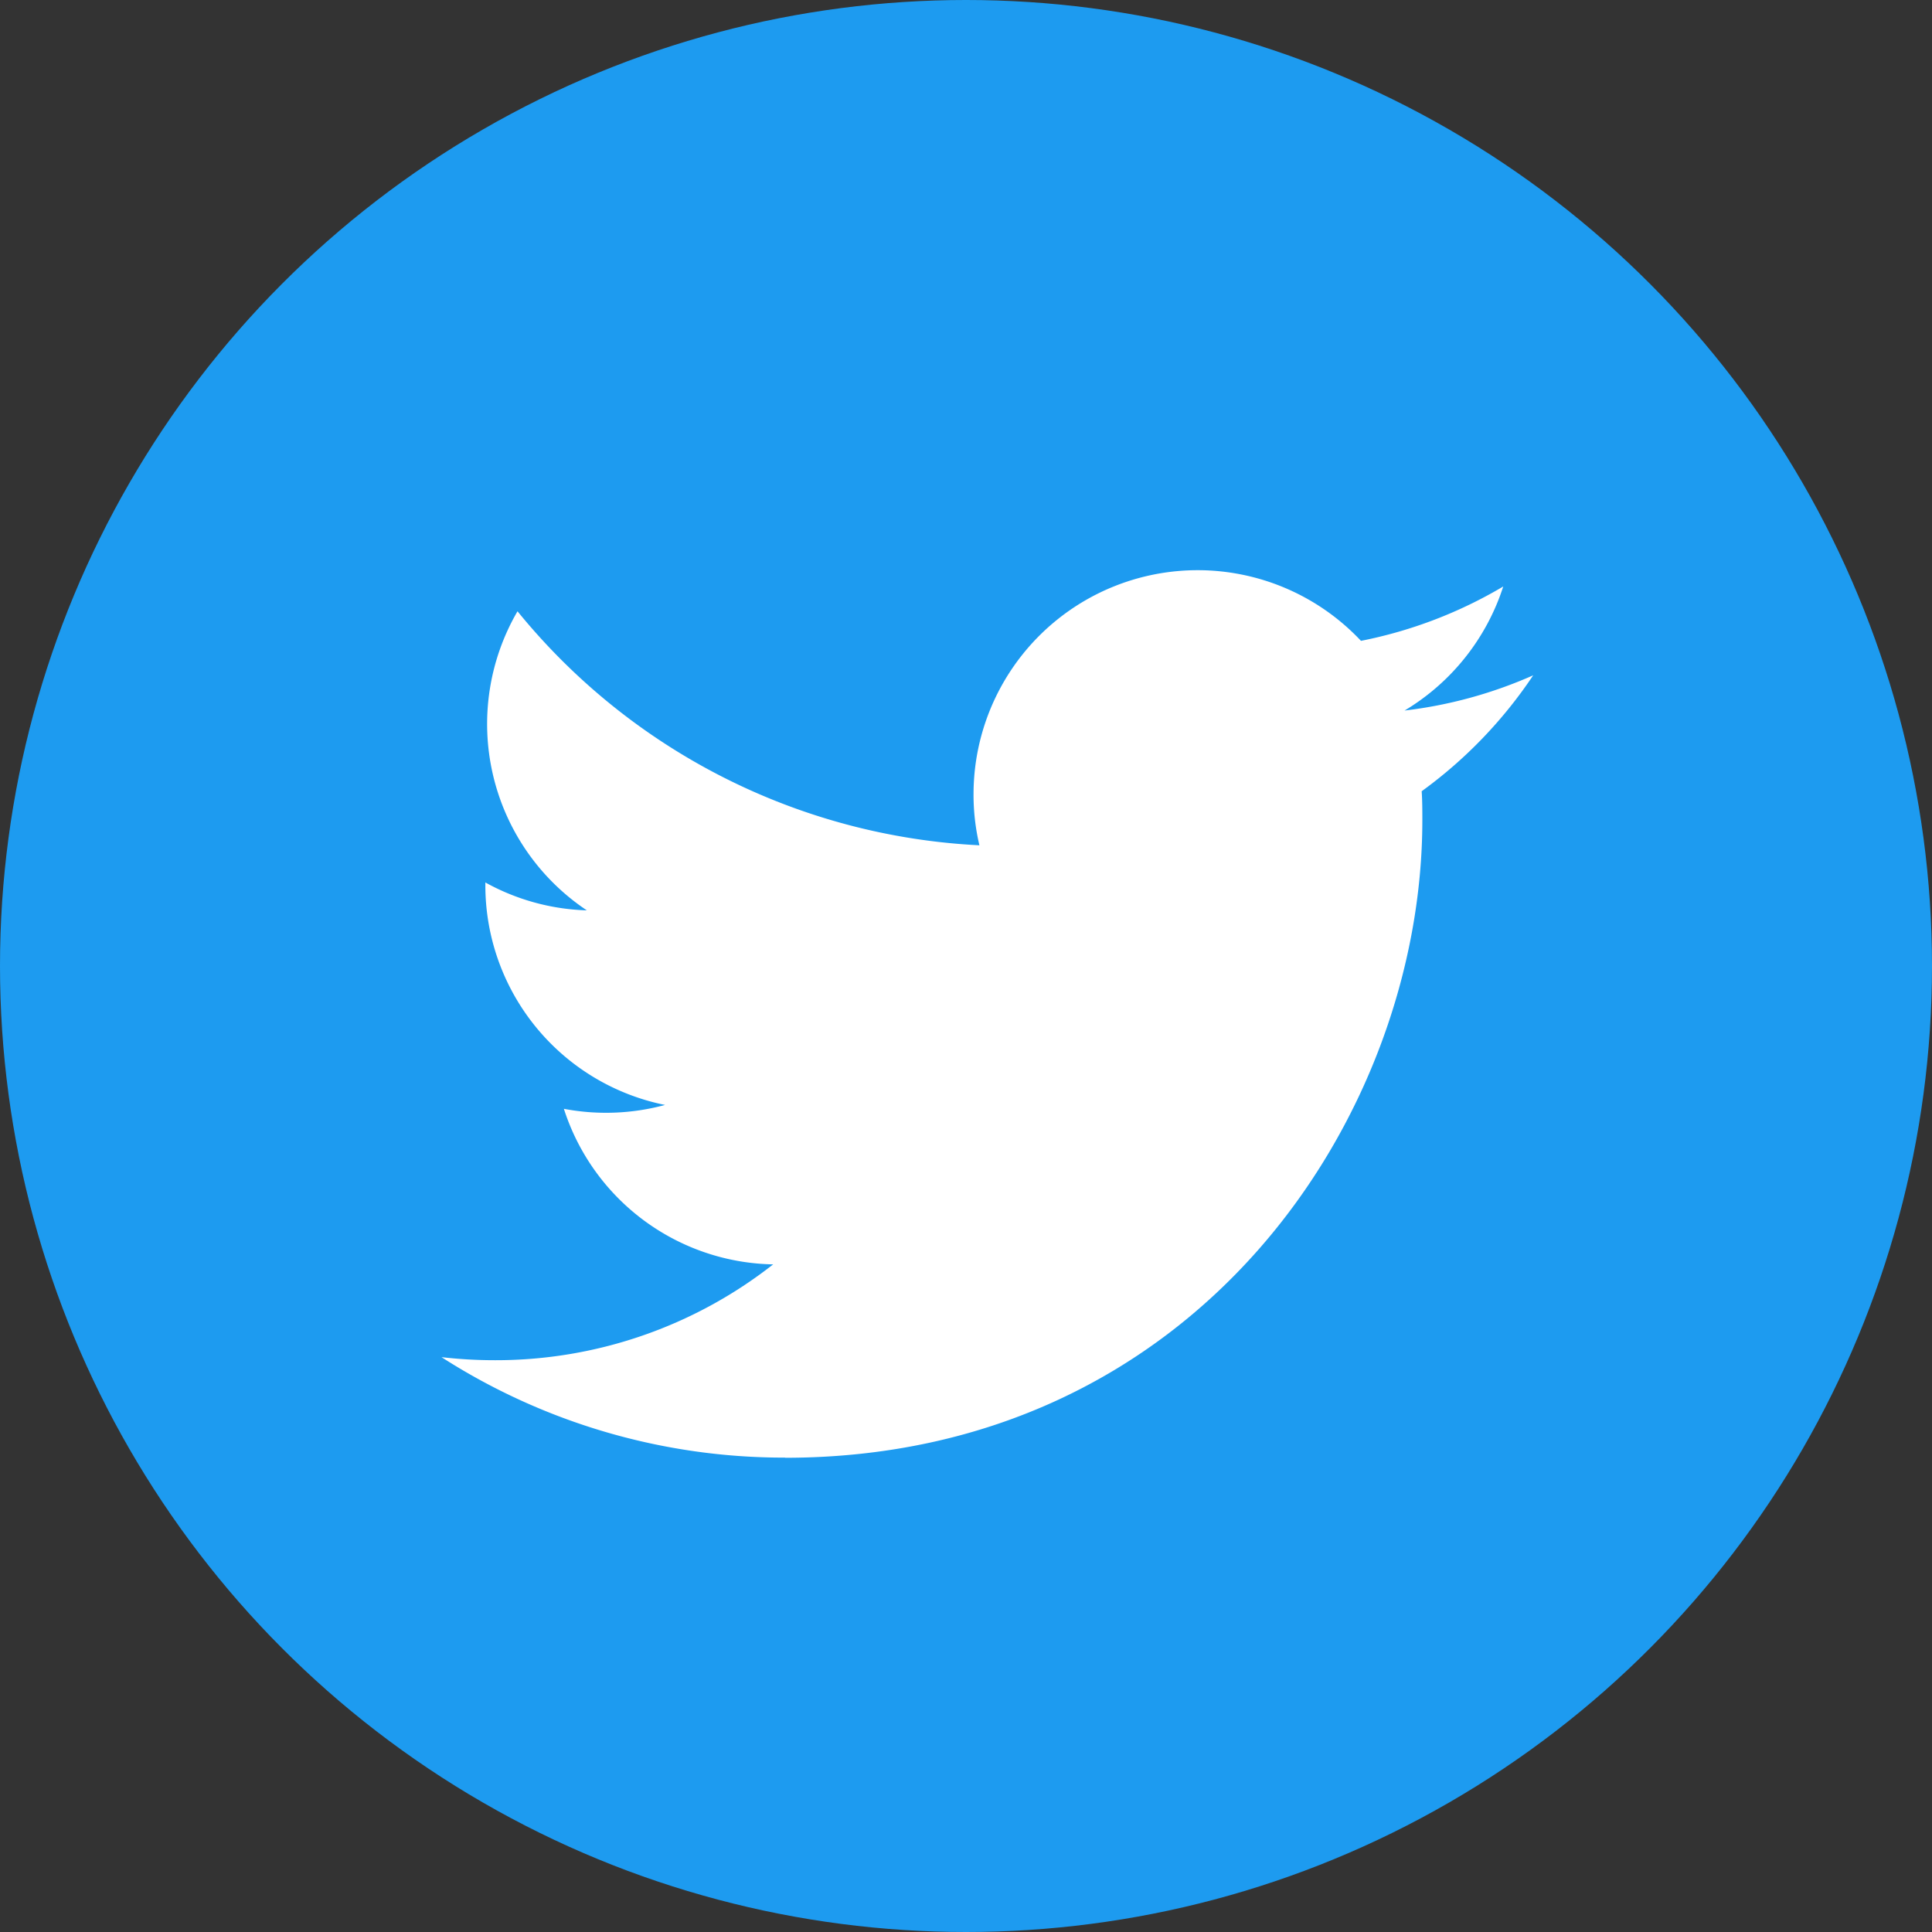 <svg xmlns="http://www.w3.org/2000/svg" width="50" height="50" viewBox="0 0 50 50">
  <rect x="0" y="0" width="50" height="50" fill="#333333" stroke="none"/>
  <g id="レイヤー_2" data-name="レイヤー 2" transform="translate(-0.551 -0.187)">
    <g id="Dark_Blue" data-name="Dark Blue" transform="translate(0.551 0.187)">
      <circle id="楕円形_8" data-name="楕円形 8" cx="25" cy="25" r="25" fill="#1d9bf0"/>
    </g>
    <g id="Logo_FIXED" data-name="Logo — FIXED" transform="translate(11.974 14.946)">
      <path id="パス_19433" data-name="パス 19433" d="M53.637,80.222c10.664,0,16.5-8.837,16.5-16.5,0-.241,0-.5-.017-.75a11.8,11.8,0,0,0,2.886-3,11.545,11.545,0,0,1-3.329.912,5.825,5.825,0,0,0,2.554-3.211,11.626,11.626,0,0,1-3.682,1.407,5.8,5.8,0,0,0-10.027,3.971,5.686,5.686,0,0,0,.152,1.32,16.458,16.458,0,0,1-11.954-6.056,5.8,5.8,0,0,0,1.794,7.74,5.772,5.772,0,0,1-2.626-.722v.072a5.8,5.8,0,0,0,4.651,5.686,5.849,5.849,0,0,1-2.619.1,5.8,5.8,0,0,0,5.416,4.026,11.624,11.624,0,0,1-7.2,2.48,11.96,11.96,0,0,1-1.383-.079,16.41,16.41,0,0,0,8.9,2.6" transform="translate(-44.75 -57.254)" fill="#fff"/>
    </g>
  </g>
</svg>
